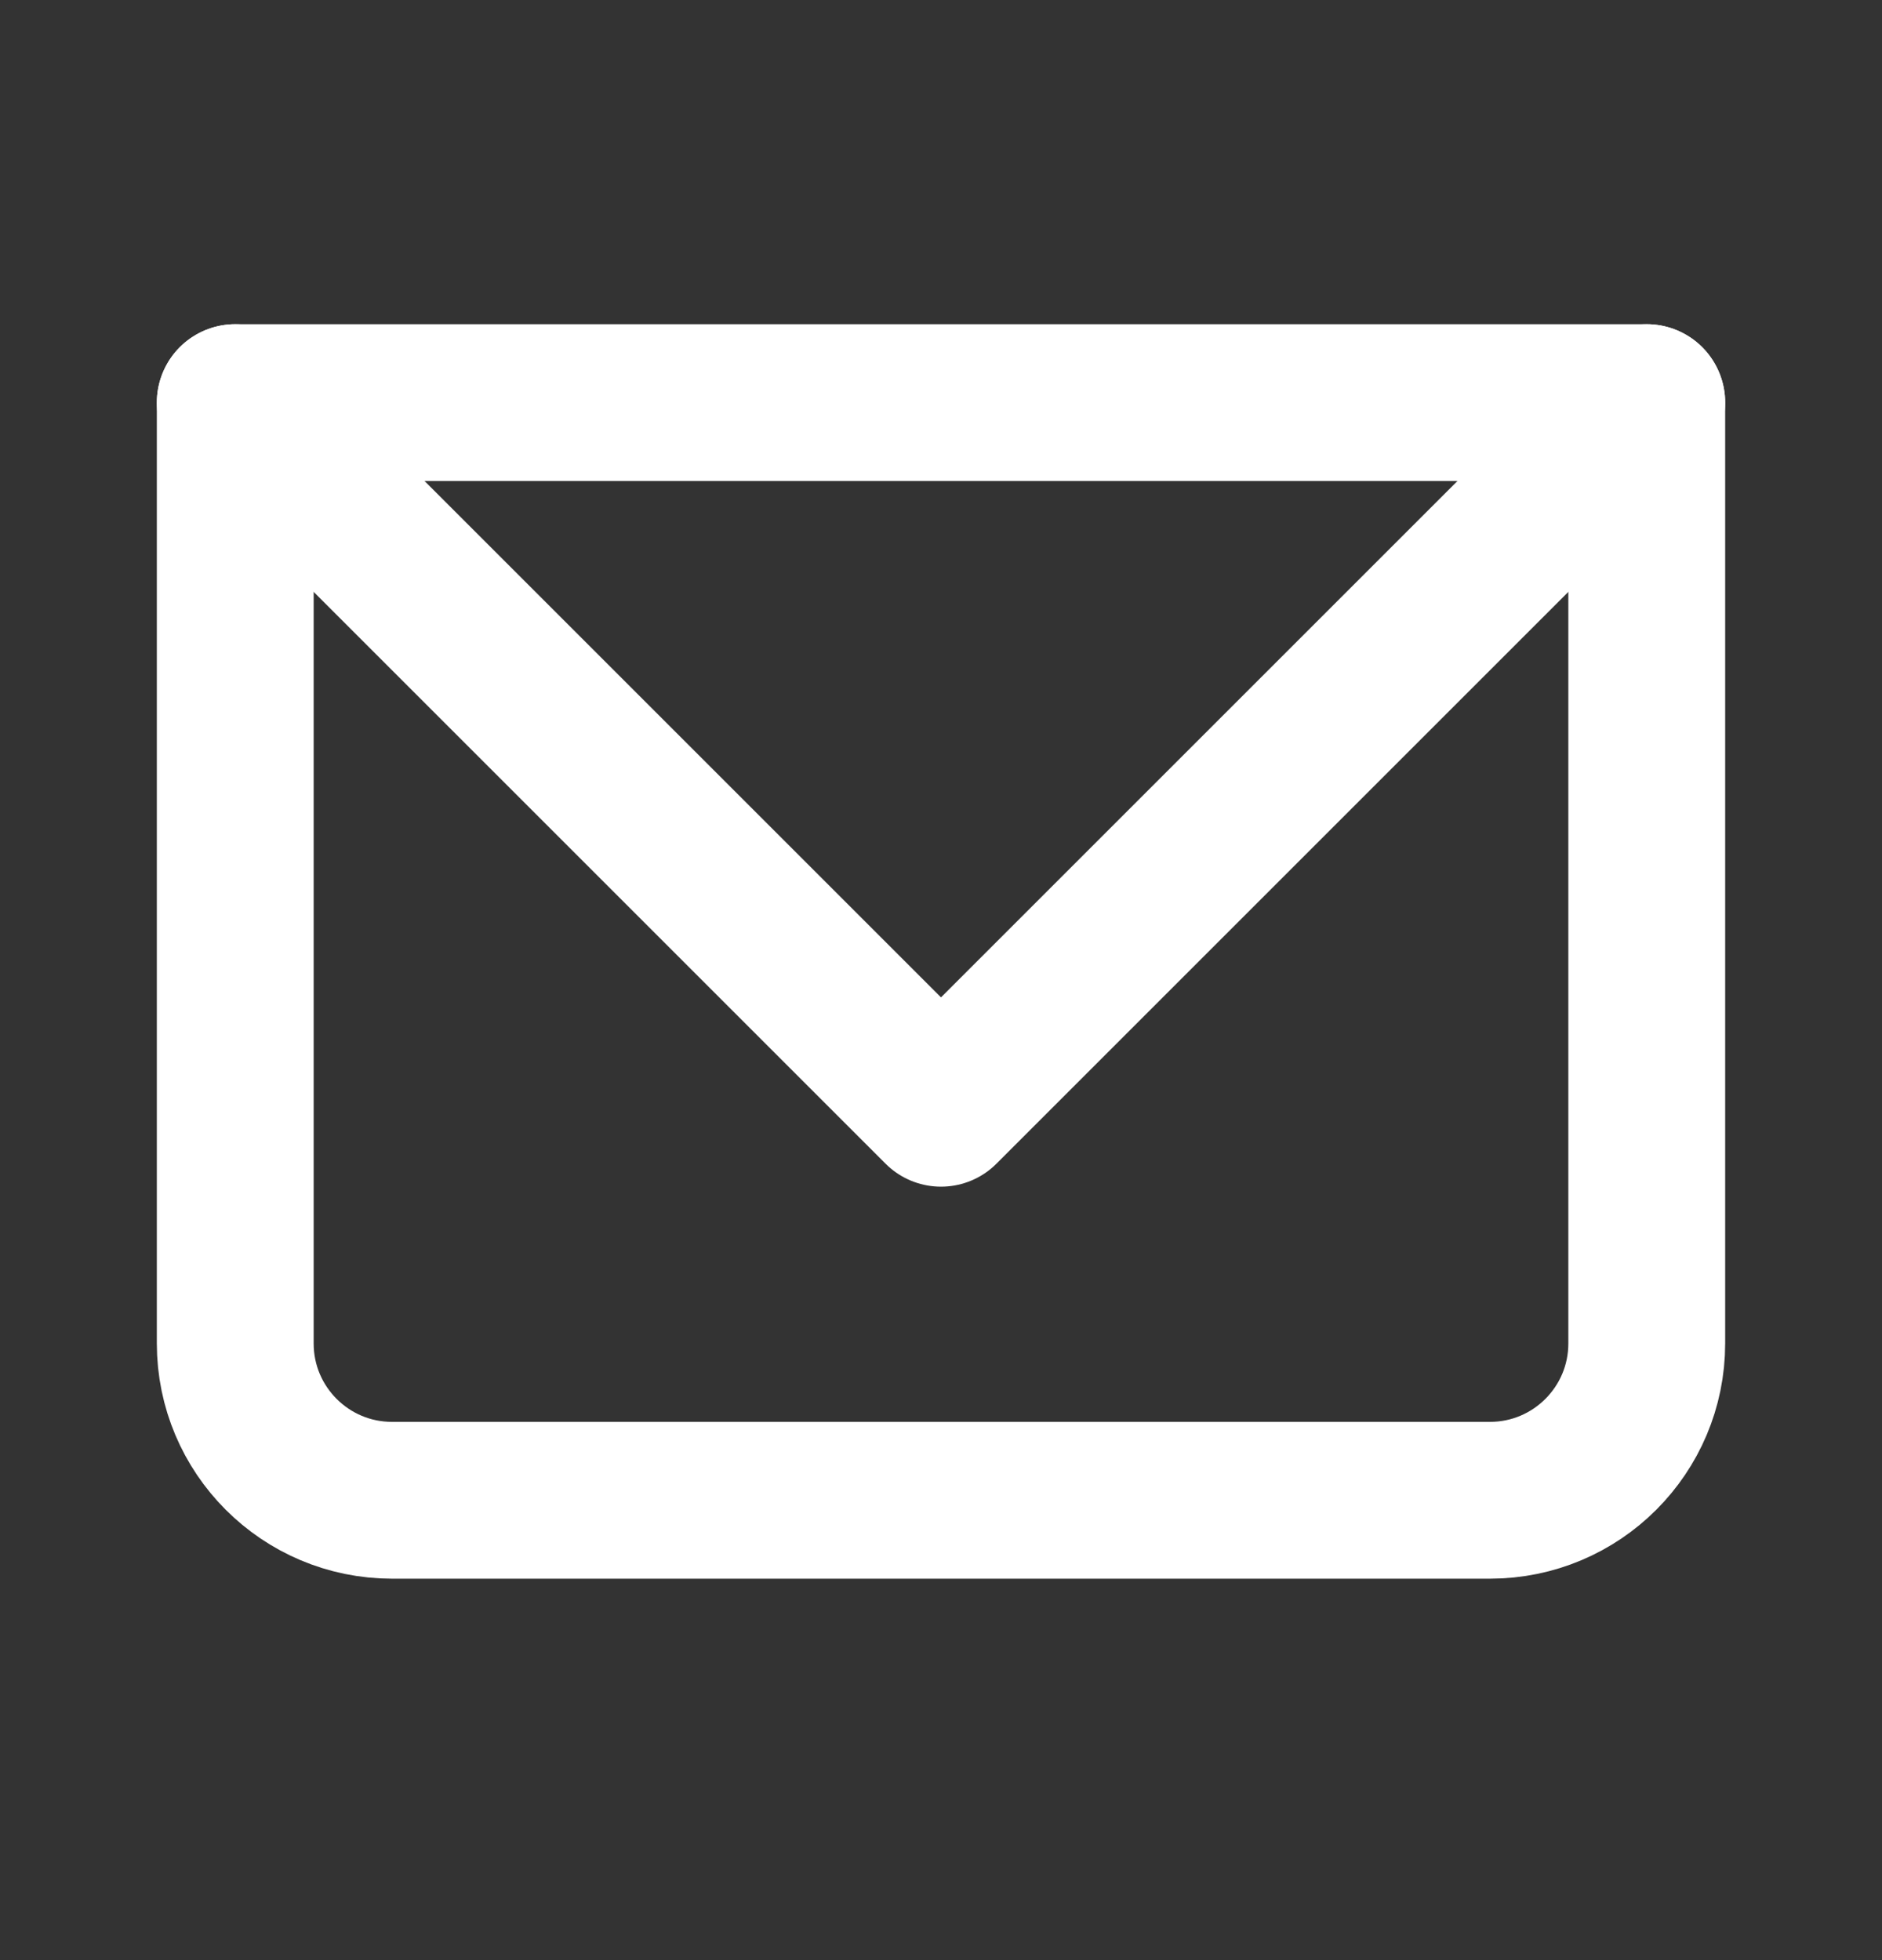 <svg width="24" height="25" viewBox="0 0 24 25" fill="none" xmlns="http://www.w3.org/2000/svg">
<rect x="0" y="0" width="24" height="25" fill="#333333" stroke="none"/>
<g clip-path="url(#clip0_674_8205)">
<path d="M3 5.135H21V17.135C21 18.239 20.105 19.135 19 19.135H5C3.895 19.135 3 18.239 3 17.135V5.135Z" stroke="white" stroke-width="2" stroke-linecap="round" stroke-linejoin="round"/>
<path d="M3 5.135L12 14.135L21 5.135" stroke="white" stroke-width="2" stroke-linecap="round" stroke-linejoin="round"/>
</g>
<defs>
<clipPath id="clip0_674_8205">
<rect width="24" height="24" fill="white" transform="translate(0 0.135)"/>
</clipPath>
</defs>
</svg>
